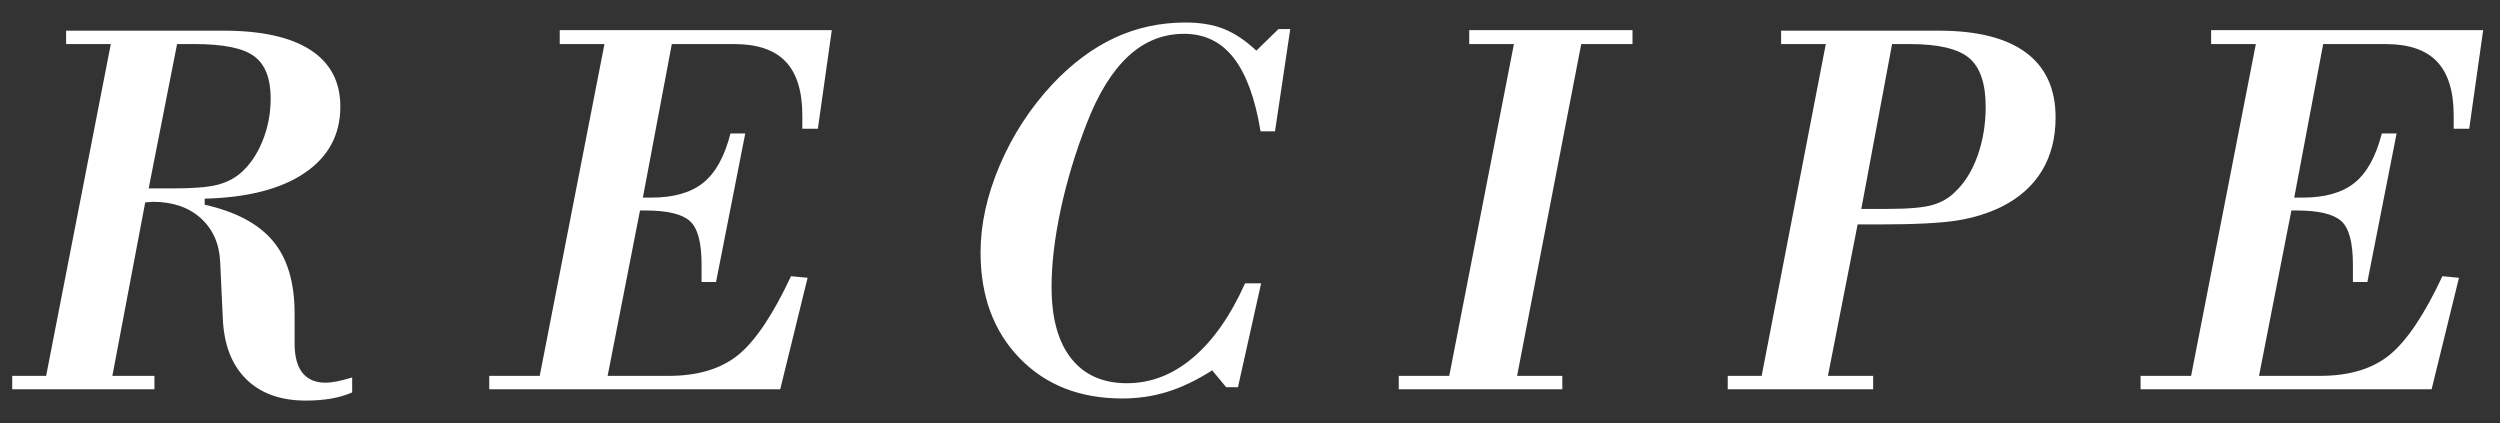 <svg xmlns="http://www.w3.org/2000/svg" width="130" height="22" viewBox="0 0 130 22"><rect x="0" y="0" width="130" height="22" fill="#333333" stroke="none"/><g fill="#fff"><path d="M8.032 20.242h-7.397v-.697h1.764l3.363-17.253h-2.324v-.697h8.176c1.987 0 3.498.334 4.532 1.004 1.034.67 1.552 1.652 1.552 2.947 0 1.458-.618 2.606-1.853 3.445-1.235.839-2.969 1.284-5.202 1.339v.314c1.622.365 2.807.996 3.555 1.895.747.897 1.121 2.148 1.121 3.752v1.572c0 .676.137 1.184.41 1.525s.674.512 1.203.512c.164 0 .36-.021.588-.068.228-.045.492-.113.793-.205v.779c-.337.146-.704.254-1.101.322s-.832.102-1.306.102c-1.322 0-2.358-.373-3.11-1.121-.752-.746-1.155-1.799-1.21-3.158l-.137-2.939c-.046-.947-.383-1.703-1.012-2.27-.629-.564-1.458-.848-2.488-.848l-.185.014-.212.014-1.709 9.023h2.188v.697zm-.301-10.445h1.258c1.039 0 1.798-.059 2.276-.178.479-.117.886-.318 1.224-.601.483-.41.868-.967 1.155-1.668.287-.702.431-1.445.431-2.229 0-1.039-.285-1.771-.854-2.194-.57-.425-1.606-.636-3.11-.636h-.903l-1.477 7.506zM33.28 10.945l-1.683 8.6h3.174c1.514 0 2.718-.361 3.612-1.086s1.811-2.09 2.75-4.096l.862.082-1.423 5.797h-15.132v-.697h2.626l3.366-17.253h-2.326v-.725h14.148l-.725 5.127h-.808v-.697c0-1.258-.29-2.189-.869-2.797-.579-.605-1.466-.908-2.661-.908h-3.257l-1.505 7.983h.438c1.158 0 2.057-.254 2.695-.766.64-.509 1.114-1.365 1.424-2.569h.767l-1.519 7.724h-.752v-.916c0-1.148-.205-1.902-.616-2.262-.411-.36-1.177-.541-2.299-.541h-.287zM64.374 20.133h-.615l-.725-.875c-.803.512-1.577.883-2.324 1.115-.748.232-1.531.348-2.352.348-2.206 0-3.985-.699-5.339-2.098-1.354-1.399-2.03-3.229-2.03-5.49 0-1.467.333-2.98.998-4.538.665-1.559 1.572-2.958 2.721-4.197 1.021-1.085 2.104-1.895 3.247-2.428s2.376-.799 3.698-.799c.766 0 1.429.111 1.989.334.561.225 1.123.6 1.688 1.129l1.148-1.121h.615l-.793 5.318h-.75c-.283-1.714-.75-2.988-1.401-3.822s-1.511-1.25-2.577-1.25c-1.094 0-2.061.387-2.898 1.162-.839.774-1.559 1.937-2.16 3.486-.583 1.494-1.035 2.985-1.354 4.47-.319 1.486-.479 2.836-.479 4.047 0 1.613.339 2.852 1.019 3.713.679.861 1.647 1.291 2.905 1.291 1.239 0 2.383-.443 3.432-1.332 1.048-.889 1.95-2.176 2.707-3.863h.834l-1.204 5.4zM81.24 20.242h-8.504v-.697h2.625l3.363-17.253h-2.324v-.725h8.49v.725h-2.666l-3.336 17.253h2.352v.697zM97.403 20.242h-7.561v-.697h1.764l3.336-17.253h-2.324v-.697h8.203c1.996 0 3.506.381 4.531 1.141 1.025.762 1.539 1.885 1.539 3.371 0 1.066-.238 1.991-.711 2.775-.475.784-1.176 1.407-2.105 1.872-.666.328-1.42.563-2.264.705-.843.141-2.227.211-4.148.211h-1.066l-1.545 7.875h2.352v.697zm-.615-9.379h1.367c1.066 0 1.836-.065 2.311-.197.473-.133.869-.357 1.189-.678.5-.465.893-1.091 1.176-1.88.281-.787.424-1.643.424-2.563 0-1.203-.287-2.047-.861-2.529-.574-.483-1.605-.725-3.09-.725h-.916l-1.6 8.572zM119.152 10.945l-1.683 8.6h3.174c1.514 0 2.719-.361 3.612-1.086s1.811-2.09 2.75-4.096l.862.082-1.423 5.797h-15.133v-.697h2.626l3.367-17.253h-2.326v-.725h14.147l-.726 5.127h-.807v-.697c0-1.258-.29-2.189-.869-2.797-.579-.605-1.467-.908-2.661-.908h-3.257l-1.505 7.983h.438c1.158 0 2.057-.254 2.695-.766.638-.51 1.112-1.366 1.422-2.569h.768l-1.52 7.724h-.752v-.916c0-1.148-.205-1.902-.616-2.262-.411-.36-1.177-.541-2.299-.541h-.284z"/></g></svg>